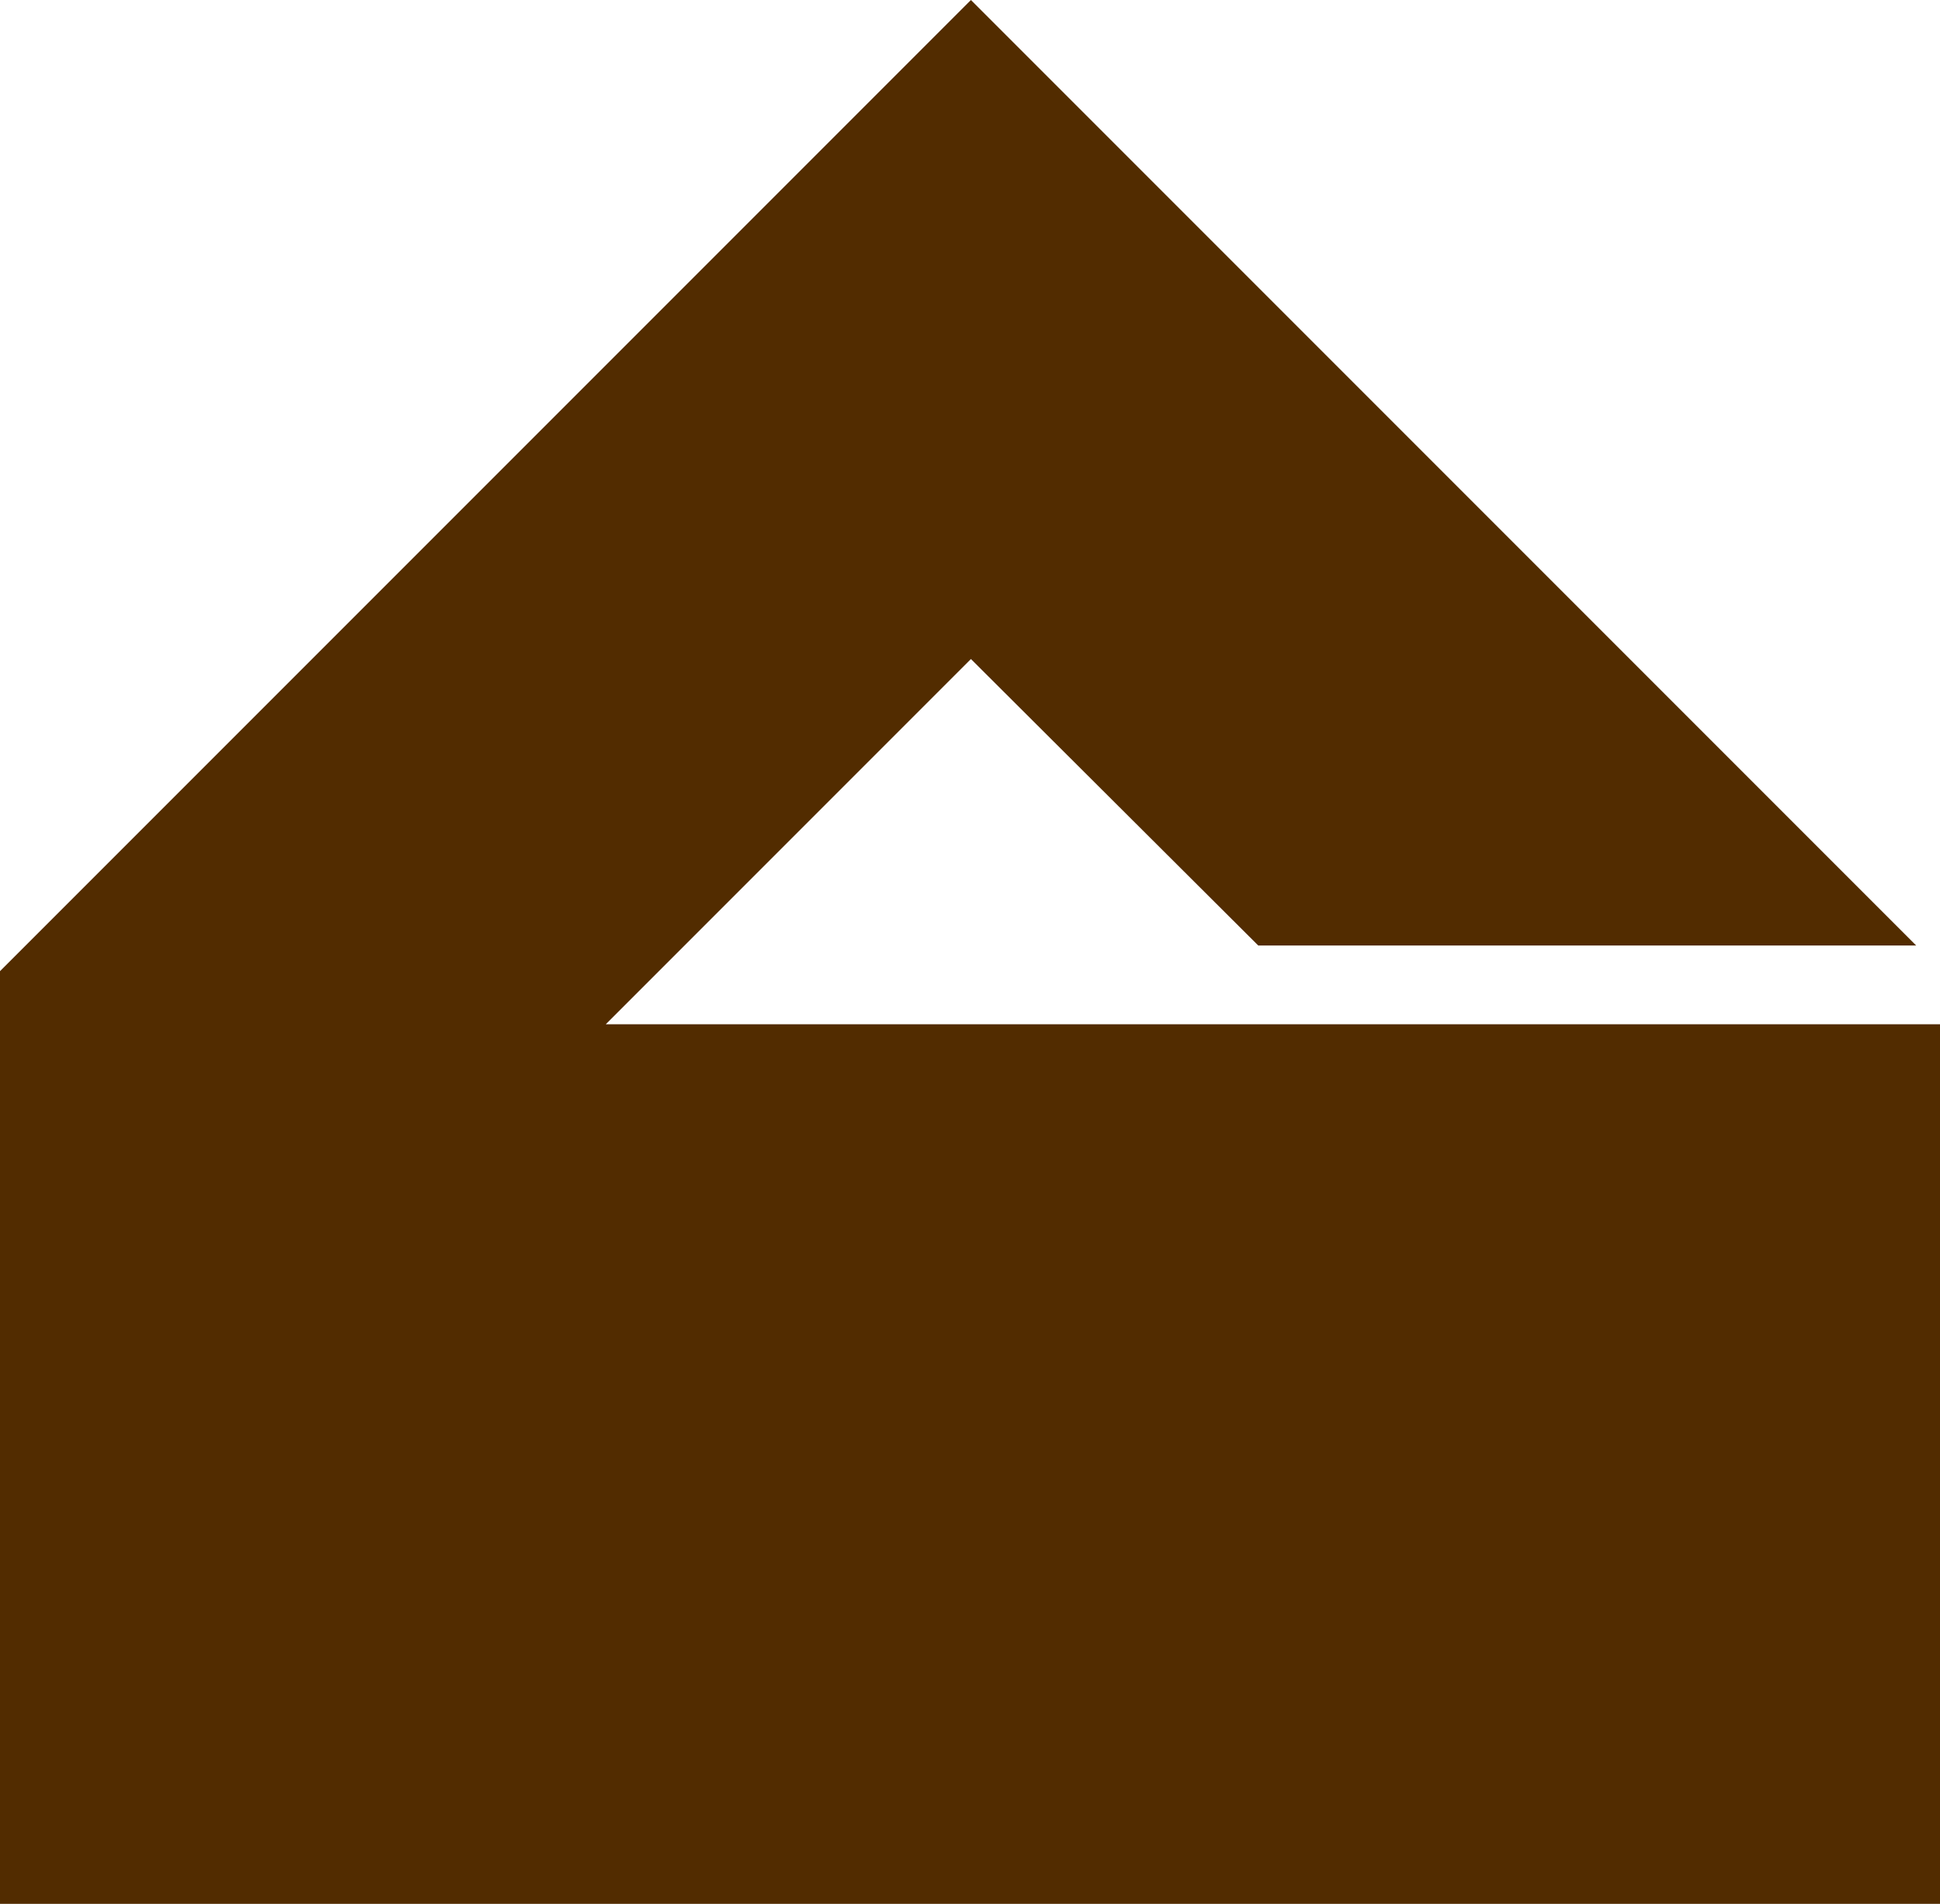 <?xml version="1.0" encoding="utf-8"?>
<!-- Generator: Adobe Illustrator 28.2.0, SVG Export Plug-In . SVG Version: 6.00 Build 0)  -->
<svg version="1.1" id="Ebene_1" xmlns="http://www.w3.org/2000/svg" xmlns:xlink="http://www.w3.org/1999/xlink" x="0px" y="0px"
	 viewBox="0 0 212 208" style="enable-background:new 0 0 212 208;" xml:space="preserve">
<style type="text/css">
	.st0{fill:#522C00;}
</style>
<g>
	<polygon class="st0" points="137.5,103.3 209.4,103.3 106.1,0 0,106.1 0,208 212,208 212,111.9 66.2,111.9 106.1,72 	"/>
</g>
</svg>
